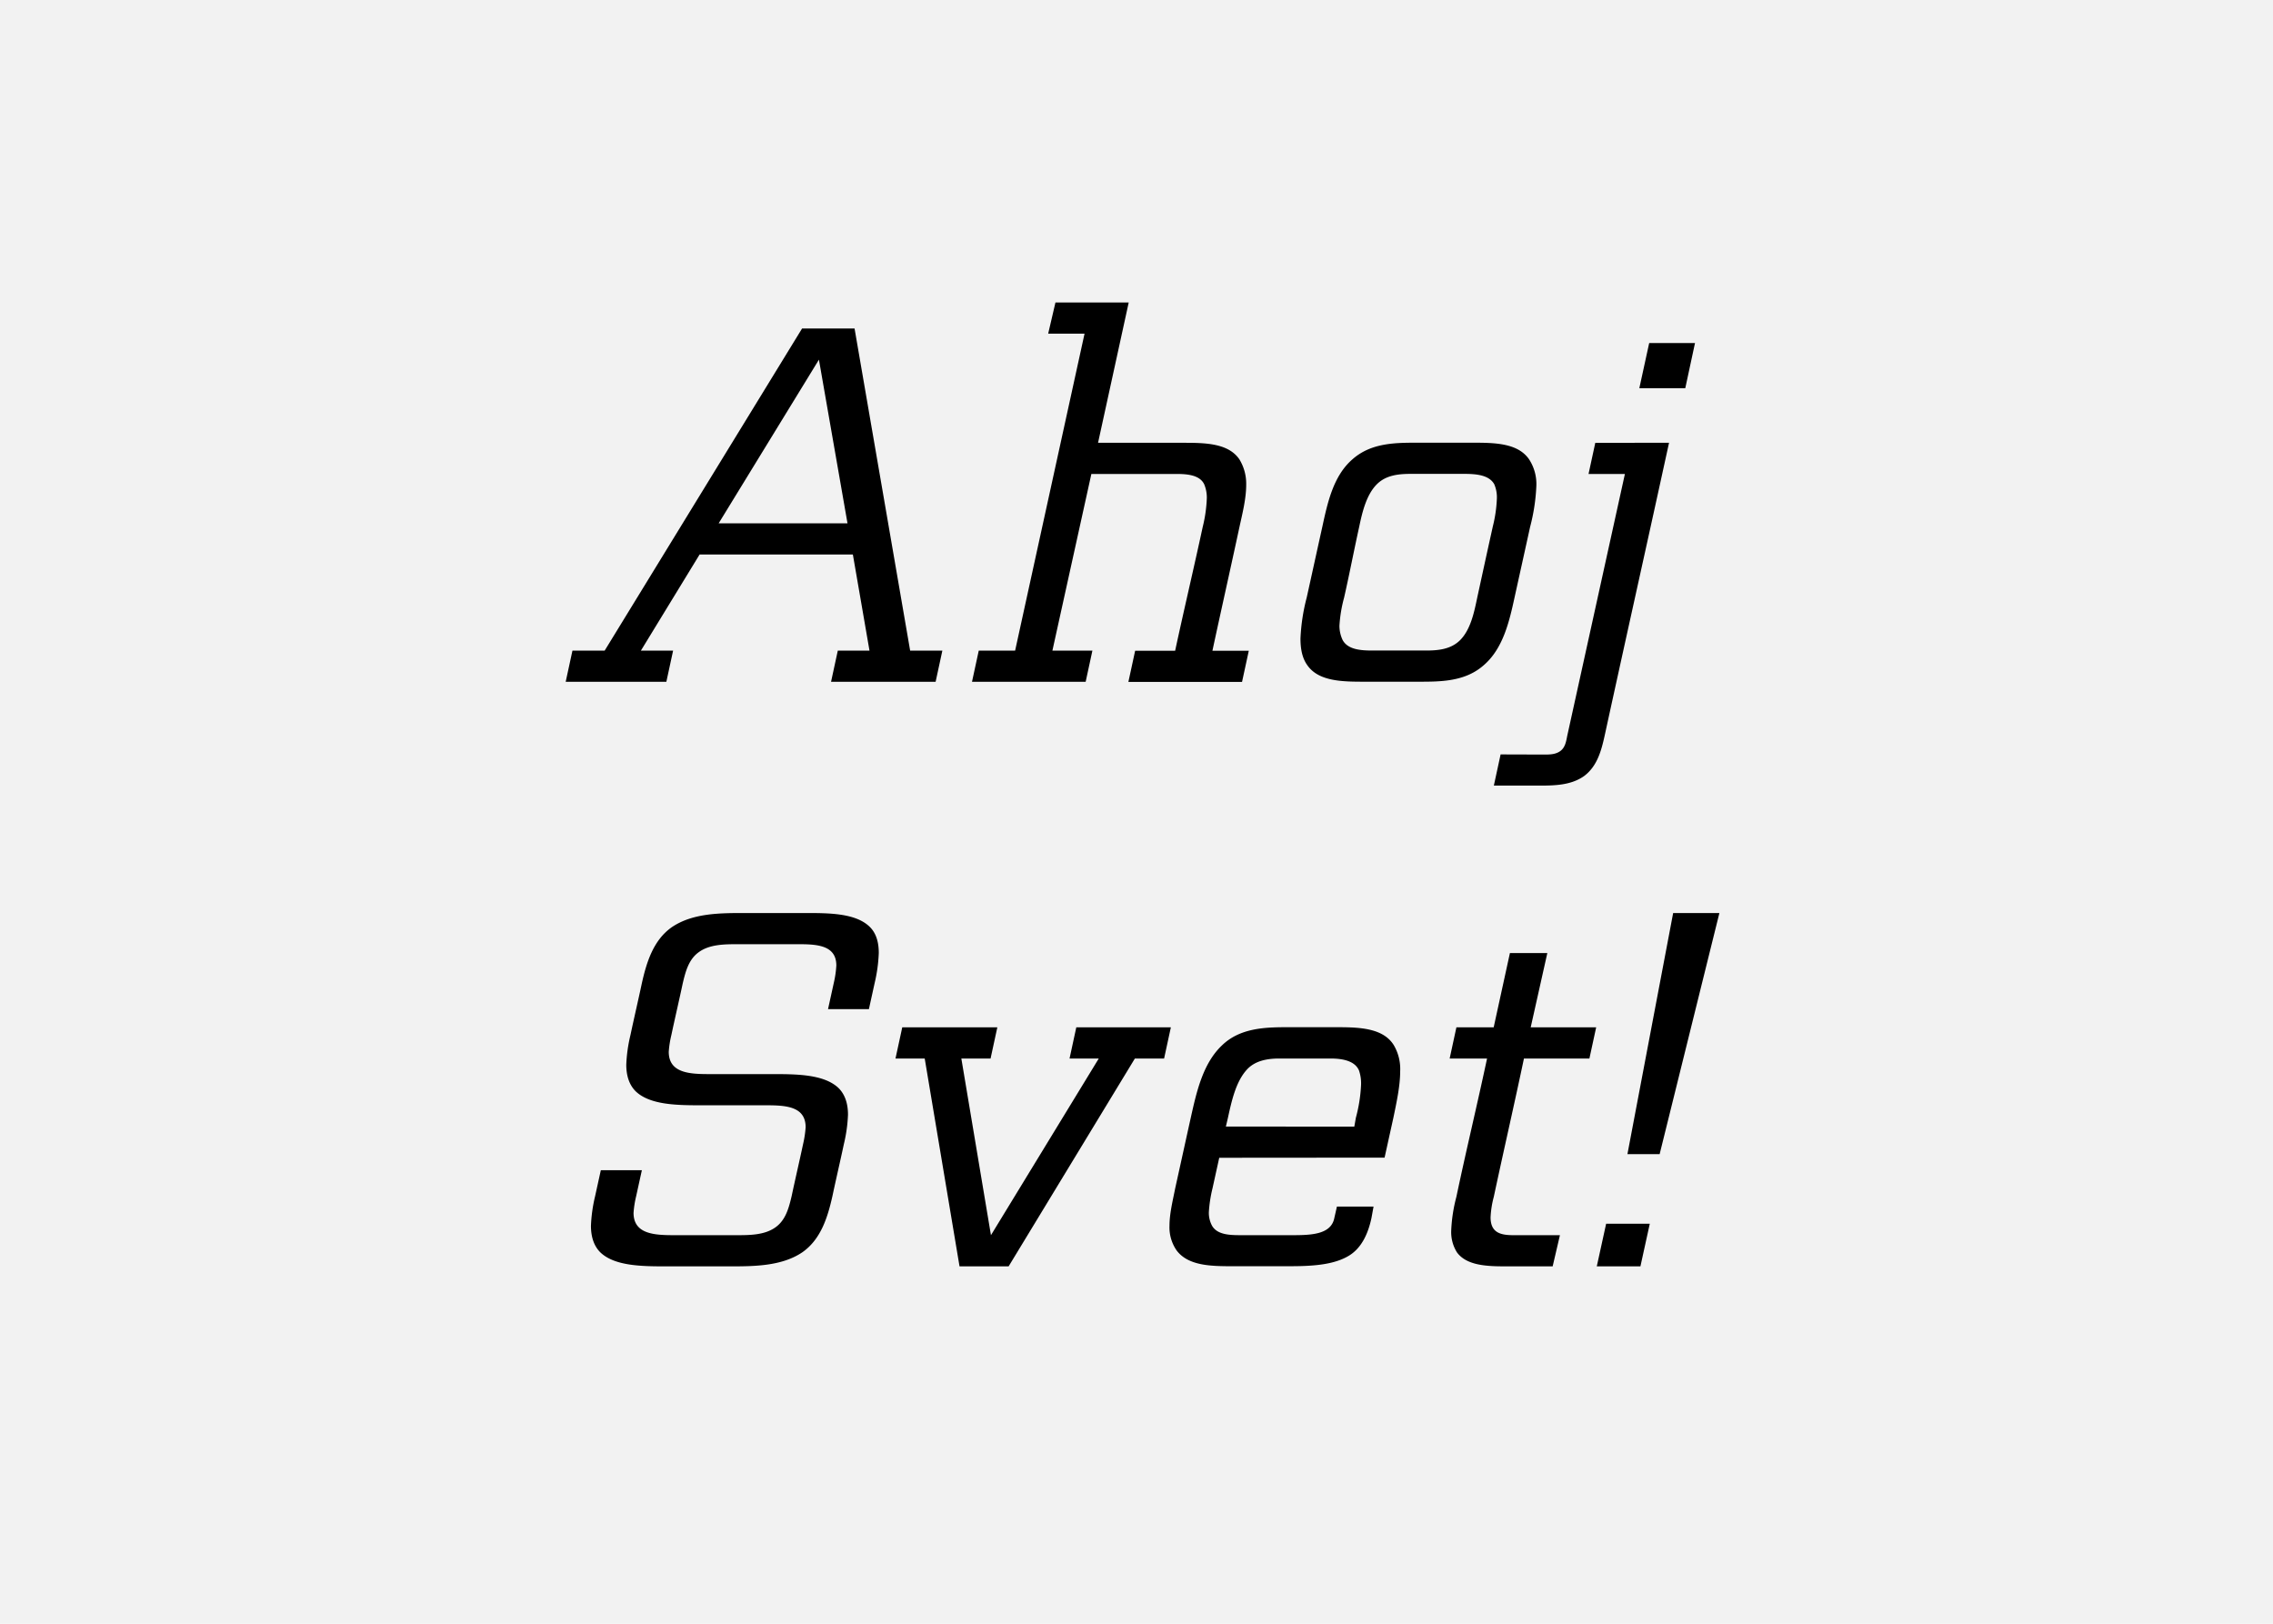 <svg xmlns="http://www.w3.org/2000/svg" viewBox="0 0 700 500"><path fill="#f2f2f2" d="M0 0h700v500H0z" data-name="Ebene 1"/><path d="M197.37 200.35h9.92l-2.08 9.6h-31l2.08-9.6h9.92l60.8-99.2h16.16l17.12 99.2h9.92l-2.08 9.6h-32.2l2.08-9.6h9.76l-5.12-29.6h-47.2zm63.63-39.2l-8.8-50.4-30.88 50.4zm103.58-24.8c6.72 0 13.76.16 17.12 5.12a14.38 14.38 0 0 1 2.08 7.84c0 4.16-1.12 8.64-2.08 13-2.72 12.64-5.6 25.44-8.32 38.08h11.2l-2.08 9.6h-35l2.08-9.6h12.32c2.72-12.64 5.76-25.44 8.48-38.08a43.26 43.26 0 0 0 1.28-9 10.7 10.7 0 0 0-.8-4.16c-1.28-2.72-4.8-3.2-8.32-3.2H336.1l-12 54.4h12.32l-2.08 9.6h-35l2.08-9.6h11.2l21.38-97.6h-11.2l2.24-9.6h22.56l-9.44 43.2zM466.42 184c-1.6 7.36-3.52 15.68-9.44 20.8-5.76 5.12-13.28 5.12-20.16 5.12H420.5c-6.88 0-14.4 0-17.92-5.12-1.6-2.24-2.08-5.12-2.08-8.16a59.06 59.06 0 0 1 1.92-12.64c1.6-7.2 3.2-14.56 4.8-21.76 1.6-7.36 3.36-15.68 9.28-20.8 5.76-5.12 13.28-5.12 20.16-5.12h16.48c6.88 0 14.24 0 17.76 5.12a13.92 13.92 0 0 1 2.24 8.16 59.06 59.06 0 0 1-1.92 12.64c-1.59 7.23-3.22 14.59-4.8 21.76zm-6.72-21.76a41.78 41.78 0 0 0 1.28-8.64 10.19 10.19 0 0 0-.8-4.48c-1.6-2.88-5.6-3.2-9.28-3.2h-16.32c-3.68 0-7.68.32-10.56 3.2-3.2 3.2-4.48 8.48-5.44 13.12-1.6 7.2-3 14.56-4.64 21.76a42.4 42.4 0 0 0-1.44 8.64 10.21 10.21 0 0 0 1 4.48c1.6 2.88 5.44 3.2 9.12 3.2h16.48c3.68 0 7.68-.32 10.56-3.2 3.2-3.2 4.32-8.48 5.28-13.12 1.56-7.17 3.16-14.53 4.76-21.73zm15.87 70.11c1.6 0 3.52 0 5-1.12s1.76-3 2.08-4.64l17.76-80.64h-11.2l2.08-9.6H514c-6.56 30.08-13.28 60.16-19.84 90.24-1 4.48-2.24 9.28-6.24 12.32-4.16 3-9.44 3-14.4 3h-13.47l2.08-9.6zm32.32-126.72H522l-3 13.92h-14.15zm-272.3 234.72h-19.2c-7.52 0-16.16 0-20.64-4.32-2.08-2.08-2.88-5-2.88-8.16a46.34 46.34 0 0 1 1.28-9.12c1.12-5.28 2.4-10.72 3.52-16 1.44-6.4 3.52-13.28 9.28-17.28 6.4-4.32 14.88-4.32 22.4-4.32h18.56c7.36 0 15.68 0 20 4.32 2.08 2.08 2.72 5 2.72 8a47.92 47.92 0 0 1-1.28 9.28l-1.76 8H255l1.76-8a31.85 31.85 0 0 0 .8-5.44c0-6.24-5.92-6.56-11.68-6.56h-18.61c-4 0-8.64 0-12 2.4-3.2 2.24-4.16 6.08-5 9.6-1.12 5.28-2.4 10.72-3.52 16a30.69 30.69 0 0 0-.8 5.12c0 6.56 6.4 6.88 12.48 6.88h19.2c7.52 0 16.16 0 20.64 4.32 2.08 2.08 2.88 5 2.88 8.16a46.28 46.28 0 0 1-1.28 9.12c-1.12 5.28-2.4 10.72-3.52 16-1.44 6.4-3.52 13.28-9.28 17.28-6.4 4.32-15 4.32-22.56 4.32h-19c-7.52 0-16.16 0-20.64-4.32-2.08-2.08-2.88-5-2.88-8.16a46.35 46.35 0 0 1 1.28-9.12l1.76-8h12.64l-1.76 8a30.71 30.71 0 0 0-.8 5.12c0 6.56 6.4 6.88 12.48 6.88h19.2c4 0 8.64 0 12-2.4 3.2-2.24 4.16-6.08 5-9.6 1.12-5.28 2.4-10.72 3.52-16a32.63 32.63 0 0 0 .8-5.28c-.04-6.56-6.44-6.72-12.52-6.72zm102.79-14.4h-9l2.08-9.6h29.12l-2.08 9.6h-9l-38.88 64H295.5l-10.72-64h-9l2.08-9.6h29.28l-2.08 9.6h-9l9.12 54.4zm37.1 30.56l-2.08 9.44a41 41 0 0 0-1.12 7.36 8.41 8.41 0 0 0 1 4.16c1.6 2.72 5.28 2.88 8.8 2.88h15.84c5.76 0 12-.16 13-5.28l.8-3.52H423l-.64 3.52c-1 4.64-3 9.44-7.36 11.84-5.28 3-13 3-19.36 3H380c-6.72 0-13.92 0-17.6-4.8a12.45 12.45 0 0 1-2.24-7.68c0-3.68 1-7.68 1.76-11.52 1.6-7.2 3.2-14.56 4.8-21.76 1.76-7.84 3.68-16.64 9.6-22.24 5.44-5.28 13-5.6 19.84-5.6H412c6.88 0 14.08.32 17.28 5.6a14.49 14.49 0 0 1 1.92 8c0 4.48-1.12 9.6-2.08 14.24l-2.72 12.32zm41.6-9.6l.48-2.72a46.84 46.84 0 0 0 1.6-10.24 12.25 12.25 0 0 0-.64-4.32c-1.28-3-5.12-3.68-8.8-3.68H394c-3.68 0-7.68.64-10.24 3.68-3.2 3.68-4.48 9.44-5.6 14.56l-.64 2.72zM466 380.35h14.4l-2.24 9.6h-14.28c-5.76 0-12.16-.16-15.2-4.32a11.74 11.74 0 0 1-1.76-6.72 48.3 48.3 0 0 1 1.6-10.4c3-14.24 6.4-28.32 9.44-42.56h-11.52l2.08-9.6H460l5-22.88h11.52l-5.12 22.88h20.16l-2.08 9.6h-20.16c-3 14.24-6.24 28.32-9.28 42.56a29.47 29.47 0 0 0-1 6.4c.04 4.48 2.76 5.44 6.96 5.44zm42.07-3.52l-2.88 13.12h-13.44l2.88-13.12zm21.44-95.68l-18.4 74.24h-9.92l14.08-74.24z" data-name="Ebene 2"/></svg>